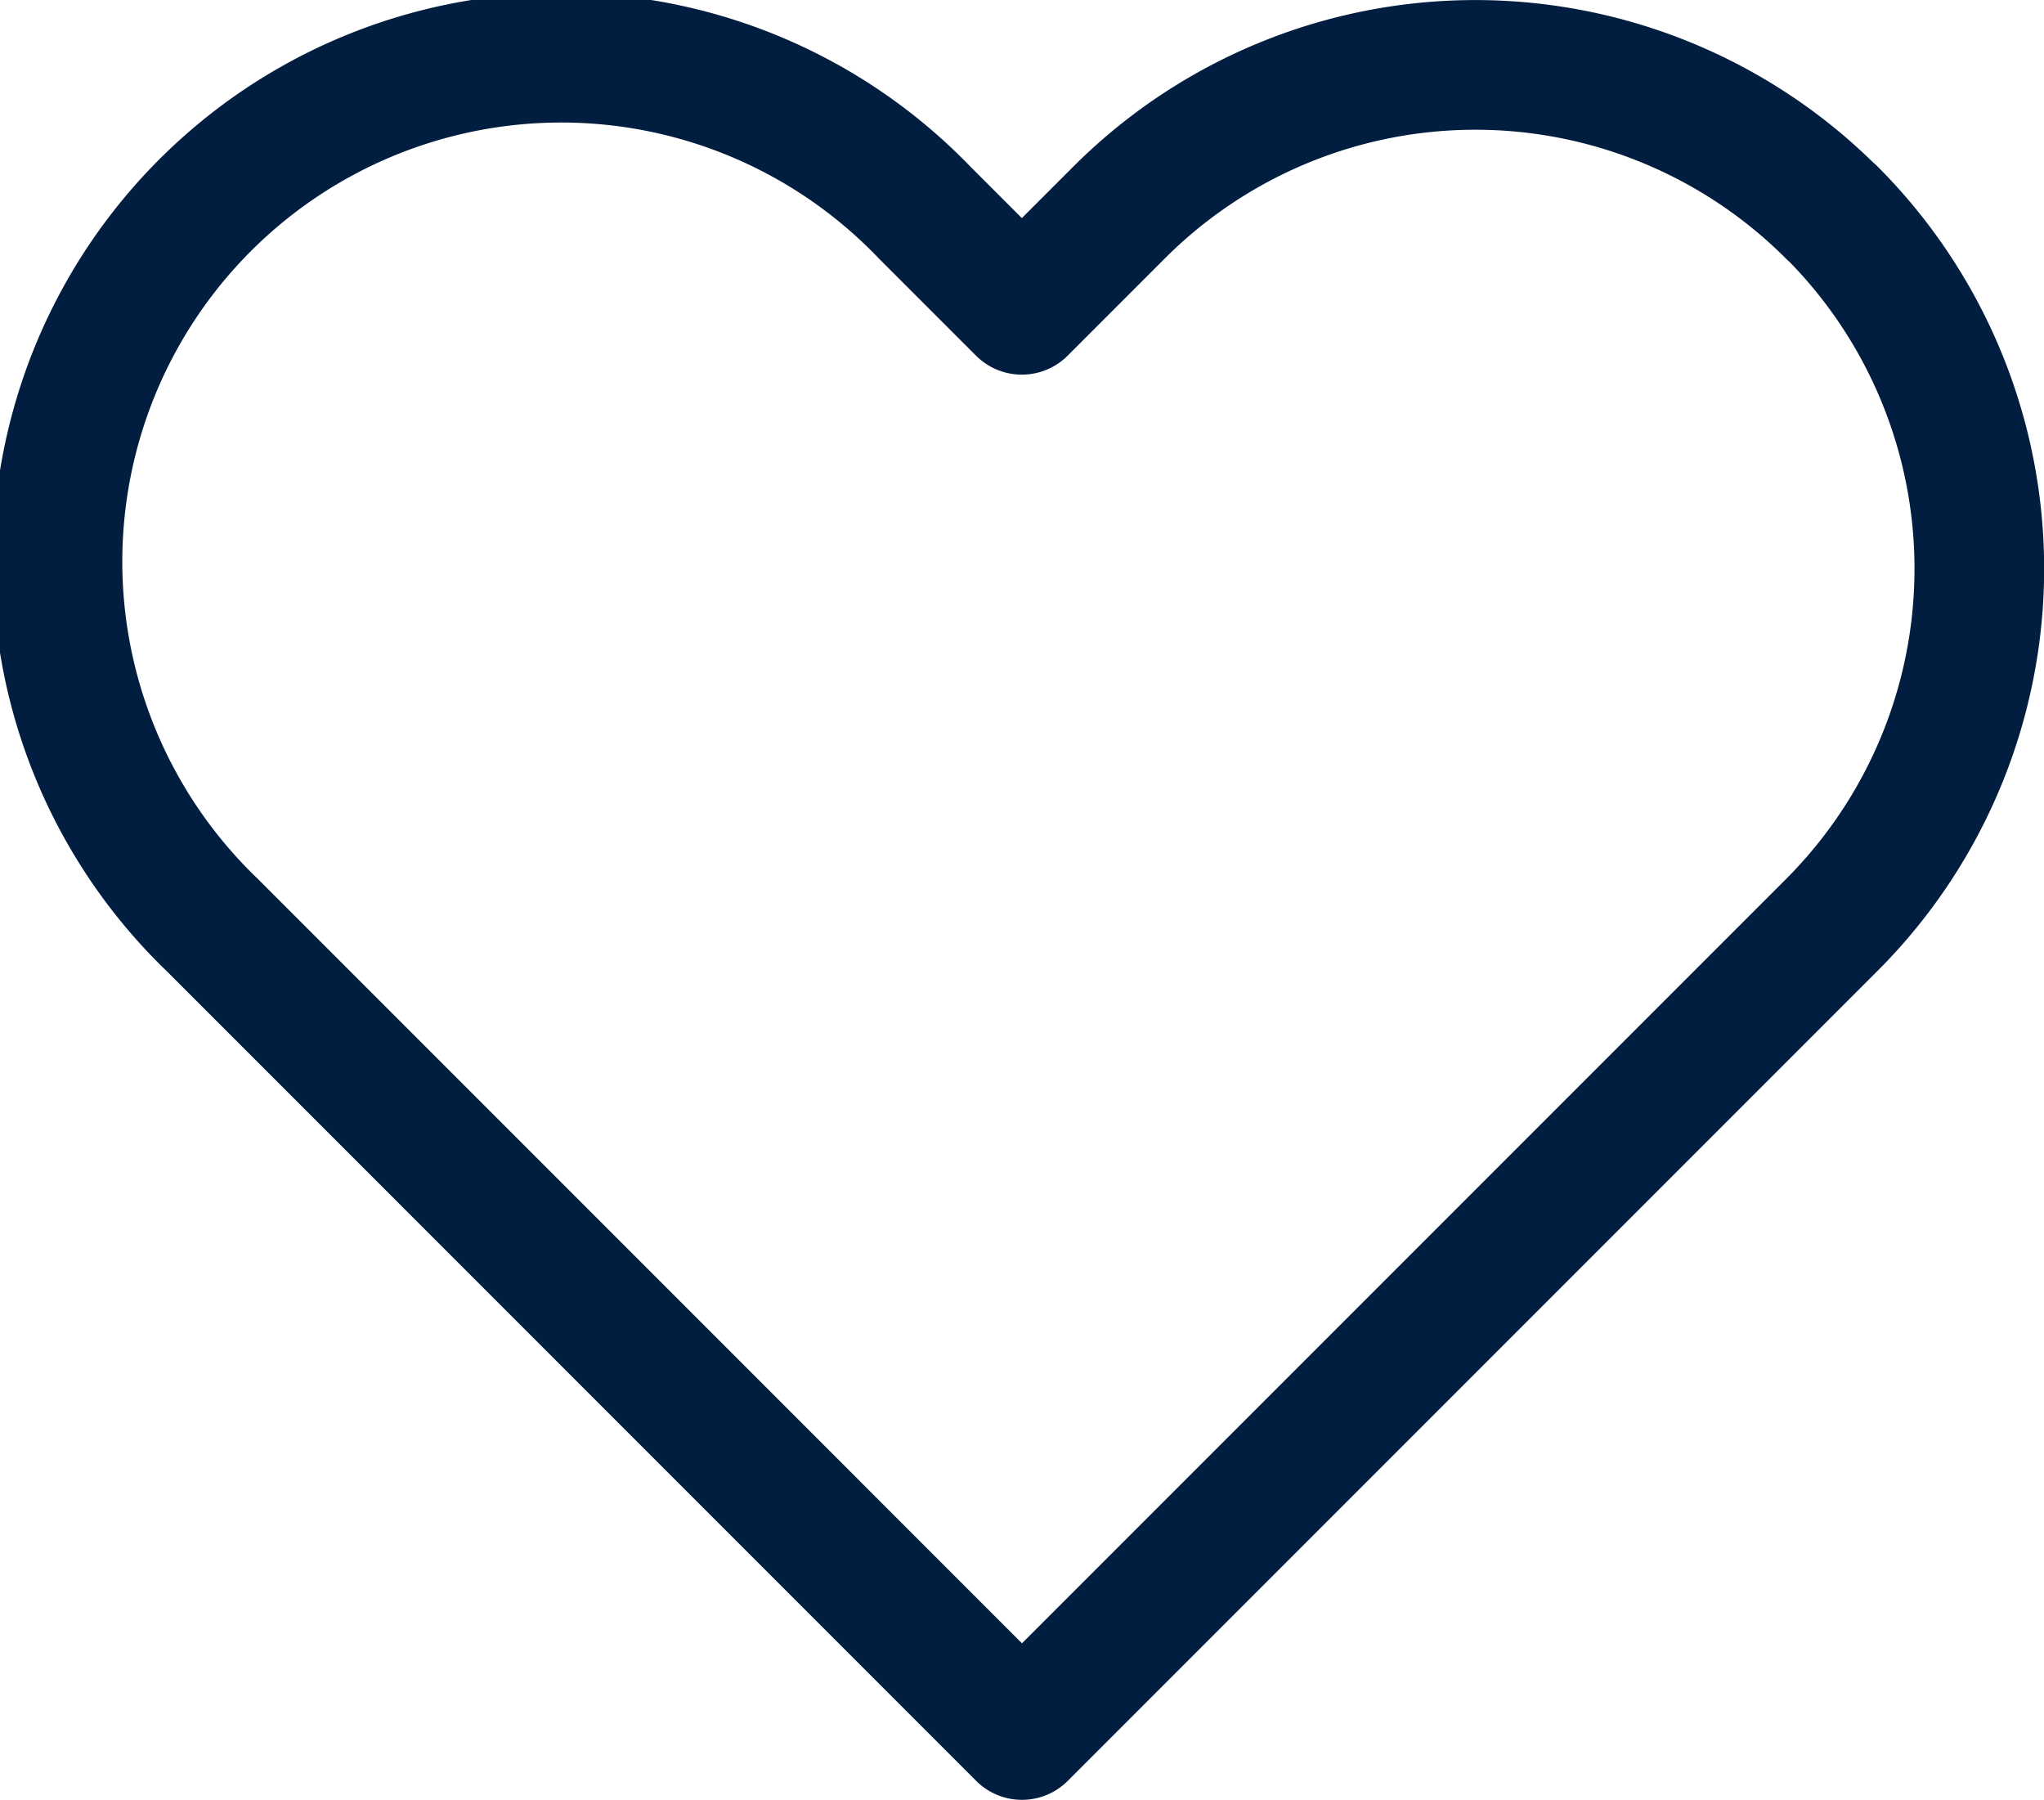 <svg xmlns="http://www.w3.org/2000/svg" width="31.533" height="27.759" viewBox="0 0 31.533 27.759">
  <path id="Icon_feather-heart" data-name="Icon feather-heart" d="M29.579,6.775a7.771,7.771,0,0,0-10.992,0l-1.5,1.5-1.5-1.5A7.772,7.772,0,1,0,4.6,17.766l1.5,1.5L17.089,30.256,28.081,19.264l1.5-1.5a7.771,7.771,0,0,0,0-10.992Z" transform="translate(-1.323 -3.497)" fill="none" stroke="#011e41" stroke-linecap="round" stroke-linejoin="round" stroke-width="2"/>
</svg>

